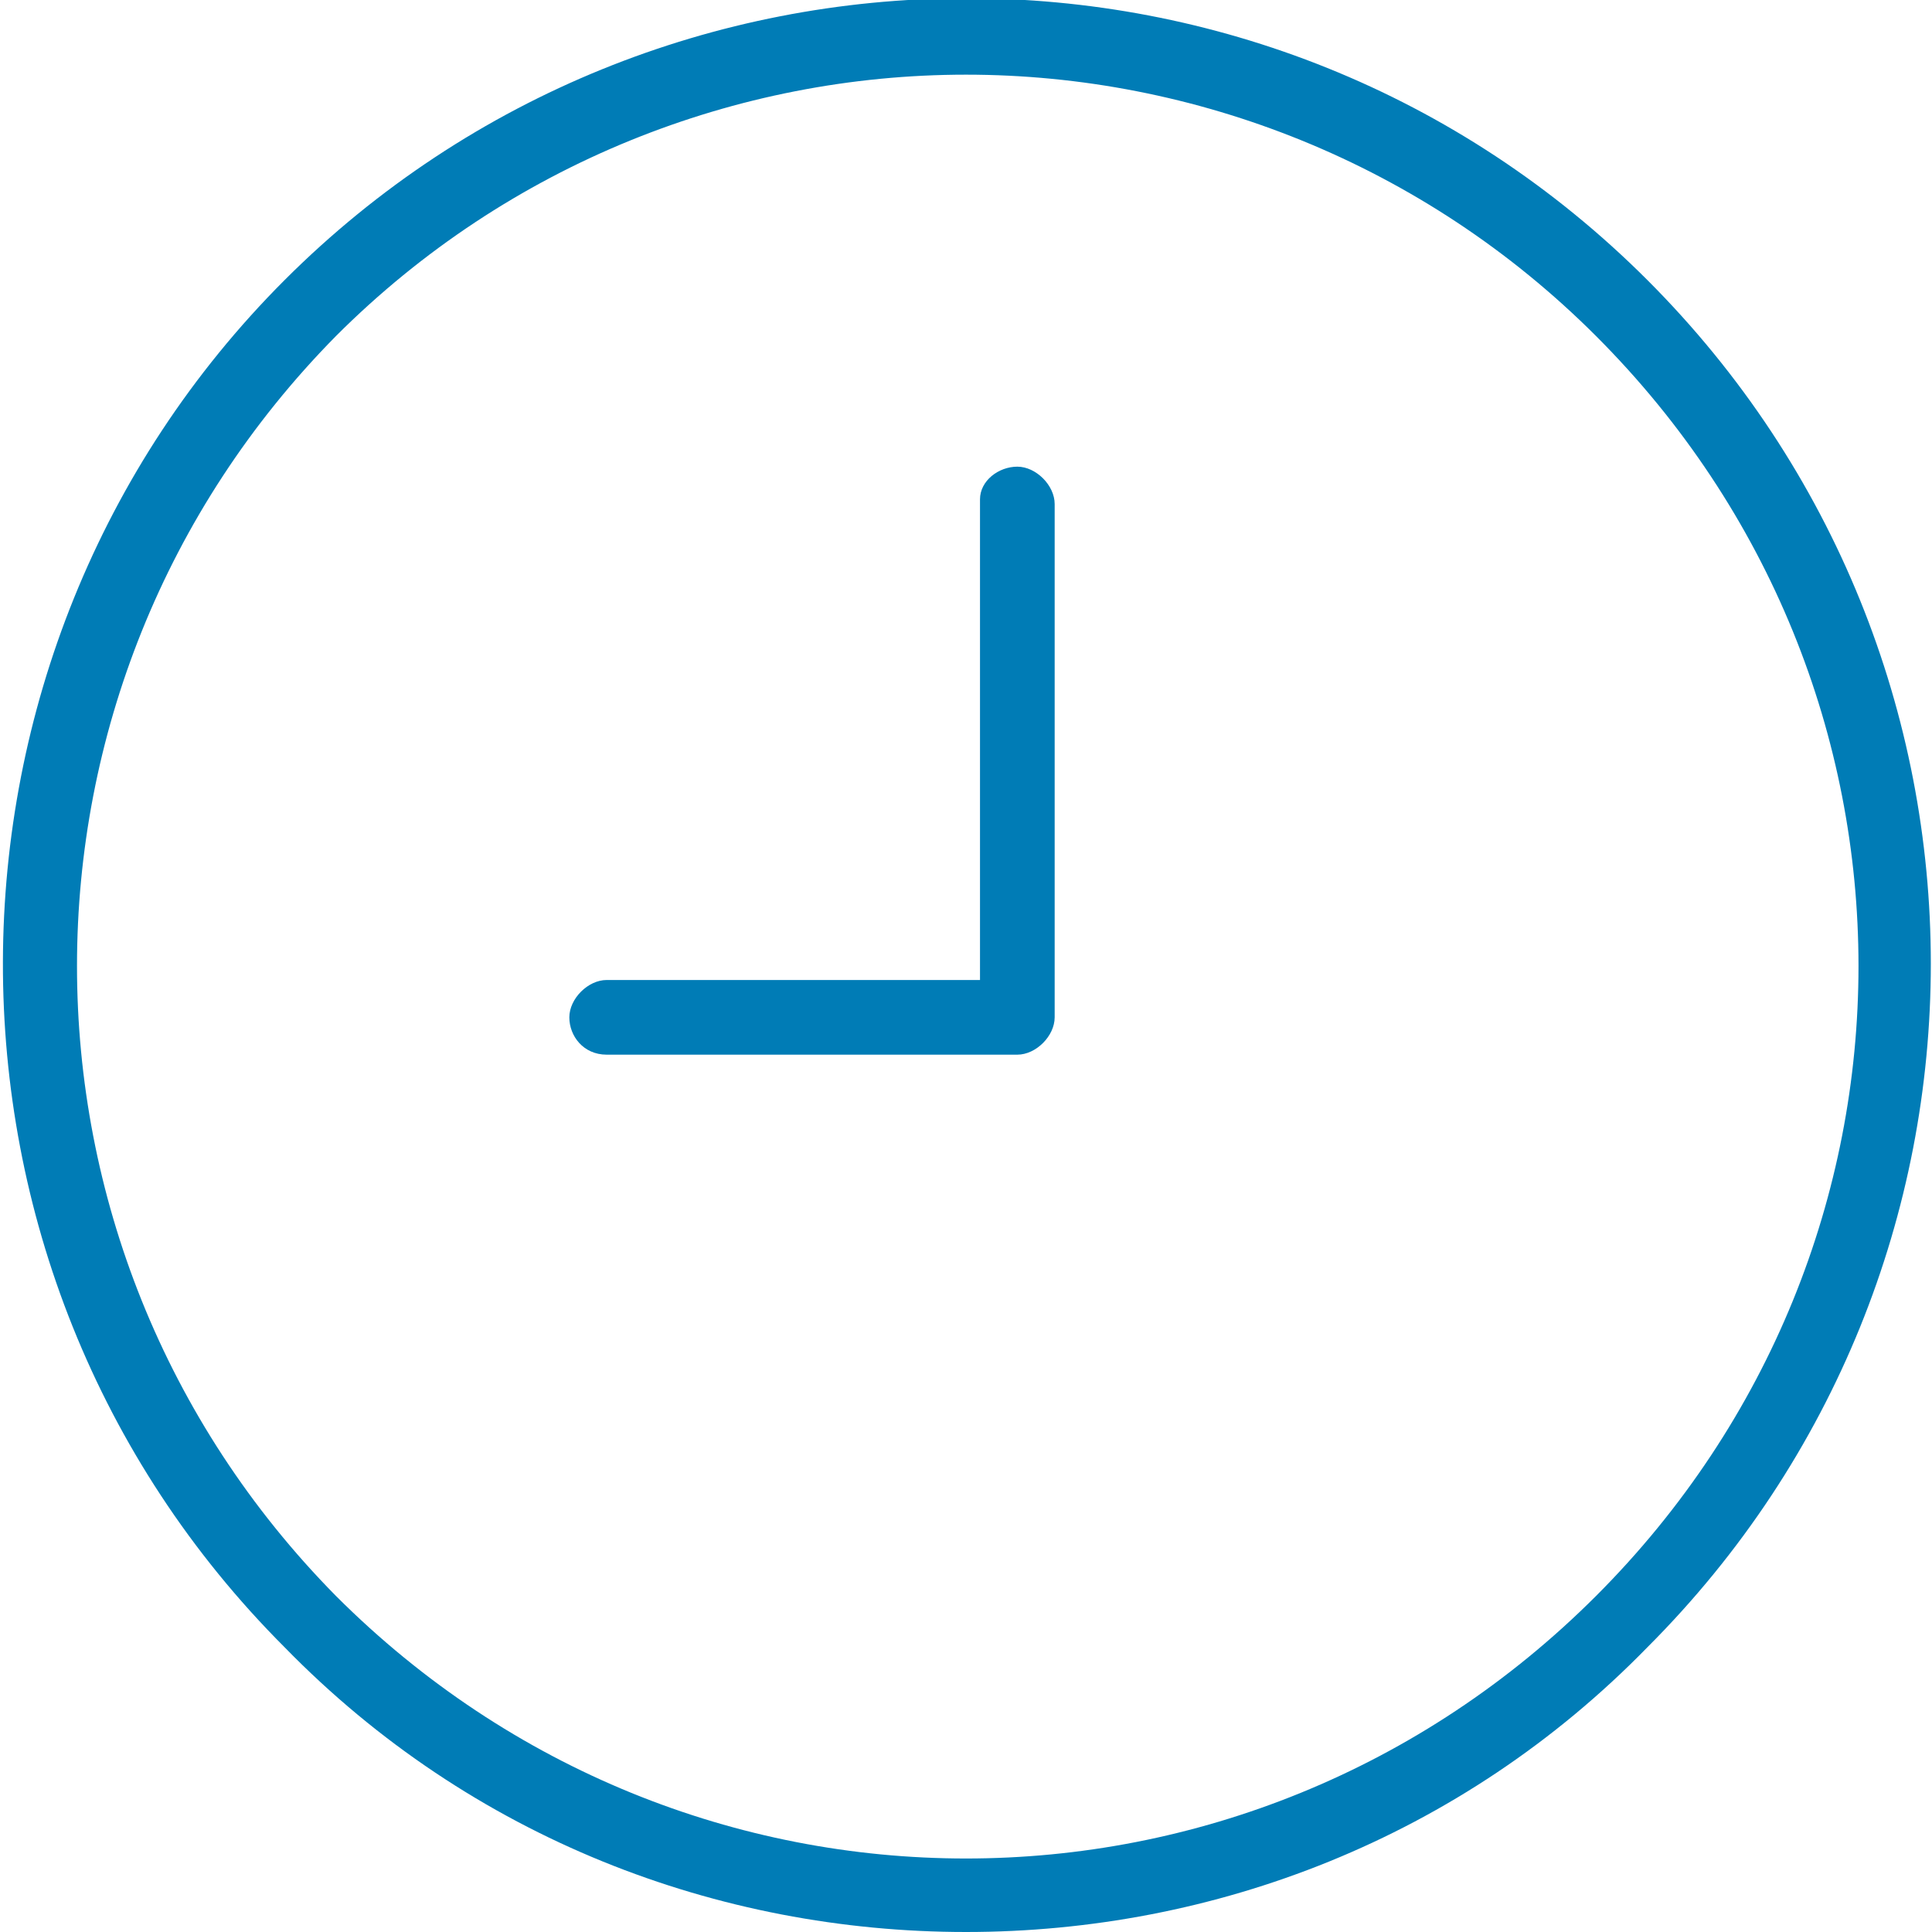 <?xml version="1.0" encoding="utf-8"?>
<!-- Generator: Adobe Illustrator 27.9.0, SVG Export Plug-In . SVG Version: 6.00 Build 0)  -->
<svg version="1.1" id="Layer_1" xmlns="http://www.w3.org/2000/svg" xmlns:xlink="http://www.w3.org/1999/xlink" x="0px" y="0px"
	 viewBox="0 0 41.4 41.4" style="enable-background:new 0 0 41.4 41.4;" xml:space="preserve">
<style type="text/css">
	.st0{fill:#007CB6;}
</style>
<g>
	<path class="st0" d="M20.7,41.4c5.3,0,10.6-2,14.6-6.1c8.1-8.1,8.1-21.2,0-29.3S14.1-2,6.1,6s-8.1,21.2,0,29.3
		C10.1,39.4,15.4,41.4,20.7,41.4z M7.2,7.2c3.7-3.7,8.6-5.6,13.5-5.6s9.8,1.9,13.5,5.6c7.5,7.5,7.5,19.5,0,27s-19.5,7.5-27,0
		C-0.2,26.7-0.2,14.7,7.2,7.2z"/>
	<path class="st0" d="M13,22.6h8.8c0.4,0,0.8-0.4,0.8-0.8v-11c0-0.4-0.4-0.8-0.8-0.8S21,10.3,21,10.7V21h-8c-0.4,0-0.8,0.4-0.8,0.8
		S12.5,22.6,13,22.6z"/>
</g>
</svg>
